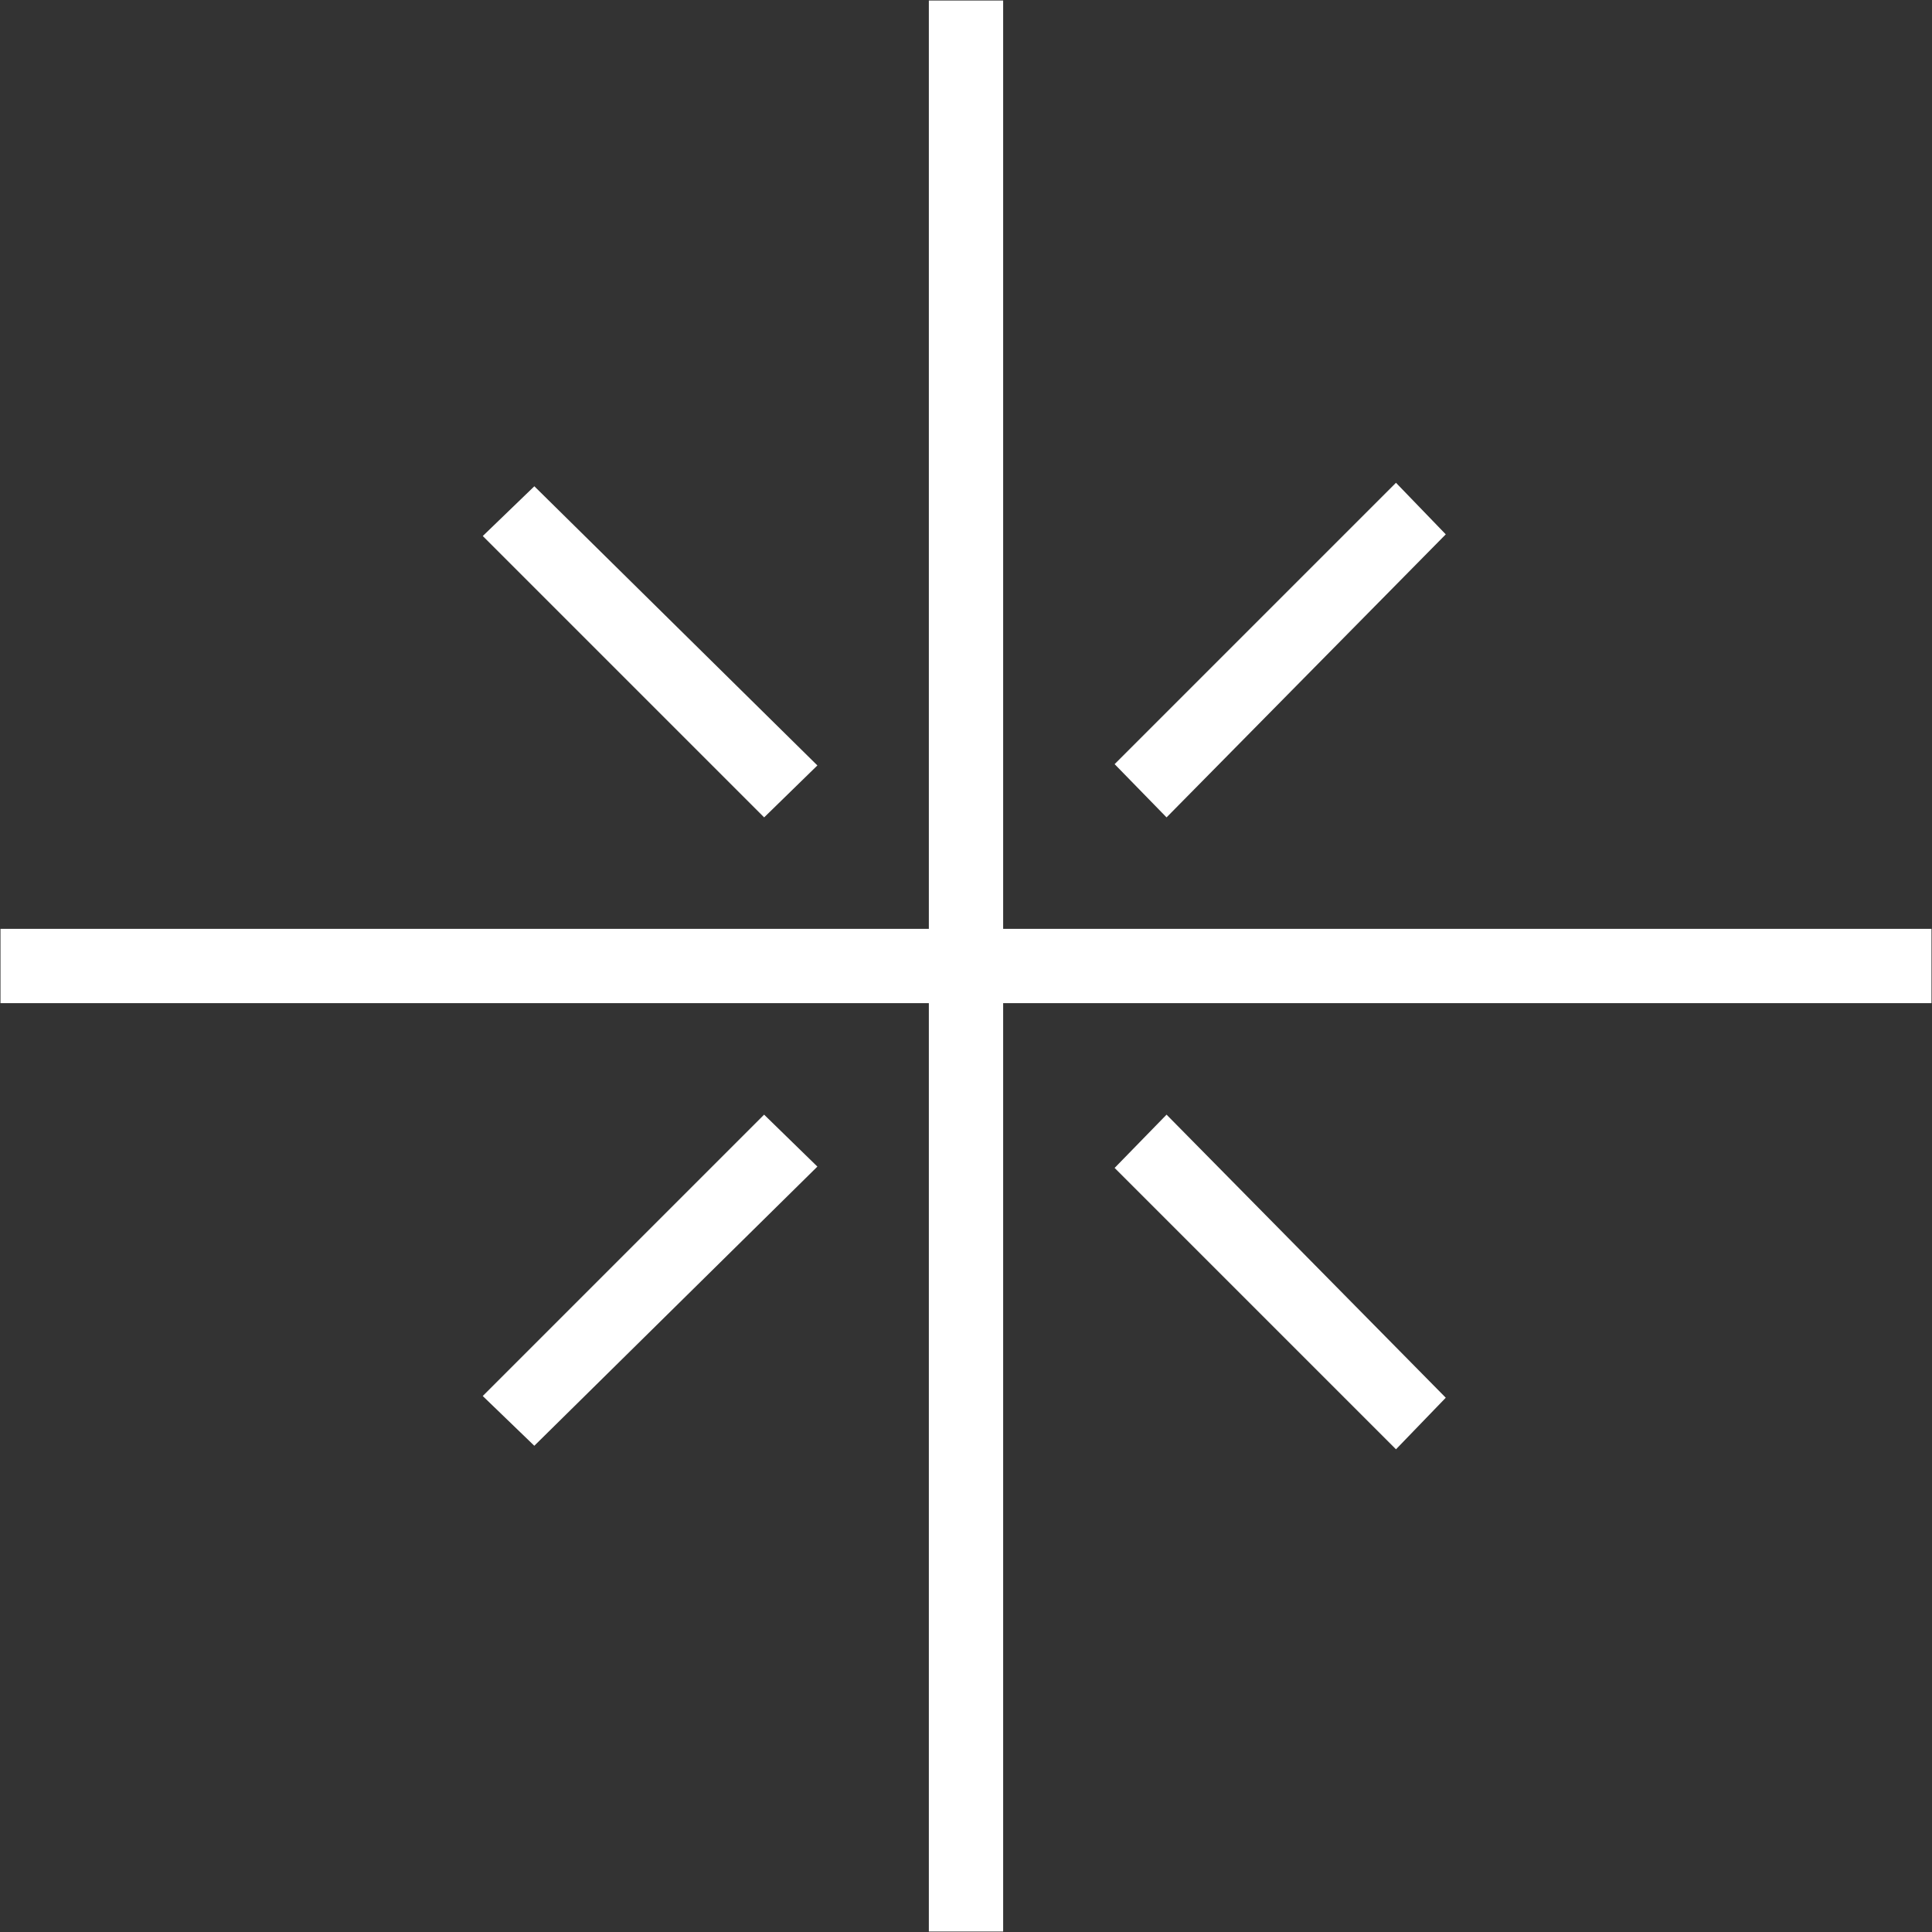 <?xml version="1.0" encoding="UTF-8"?>
<svg width="52px" height="52px" viewBox="0 0 52 52" version="1.1" xmlns="http://www.w3.org/2000/svg" xmlns:xlink="http://www.w3.org/1999/xlink">
    <rect x="0" y="0" width="52" height="52" fill="#333333" stroke="none"/>
    <title>+@2x</title>
    <g id="Sagardi-🟡-" stroke="none" stroke-width="1" fill="none" fill-rule="evenodd">
        <g id="Partner-Sagardi-Alt-(1024)" transform="translate(-488, -368)" fill="#FFFFFF">
            <g id="HERO" transform="translate(0, 178)">
                <g id="+" transform="translate(488.014, 190.014)">
                    <rect id="Rectangle" x="24.986" y="0" width="2" height="51.973"></rect>
                    <rect id="Rectangle-Copy" transform="translate(25.986, 25.986) rotate(90) translate(-25.986, -25.986)" x="24.986" y="0" width="2" height="51.973"></rect>
                    <polygon id="Rectangle-Copy-5" points="37.559 12.98 38.899 14.368 31.384 21.986 29.986 20.553"></polygon>
                    <polygon id="Rectangle-Copy-7" transform="translate(34.443, 34.49) scale(1, -1) translate(-34.443, -34.49)" points="37.559 29.986 38.899 31.374 31.384 38.993 29.986 37.559"></polygon>
                    <polygon id="Rectangle-Copy-6" transform="translate(17.483, 17.53) rotate(-90) translate(-17.483, -17.53)" points="20.6 13.027 21.939 14.415 14.425 22.033 13.027 20.6"></polygon>
                    <polygon id="Rectangle-Copy-8" transform="translate(17.483, 34.443) scale(1, -1) rotate(-90) translate(-17.483, -34.443)" points="20.6 29.939 21.939 31.327 14.425 38.946 13.027 37.512"></polygon>
                </g>
            </g>
        </g>
    </g>
</svg>